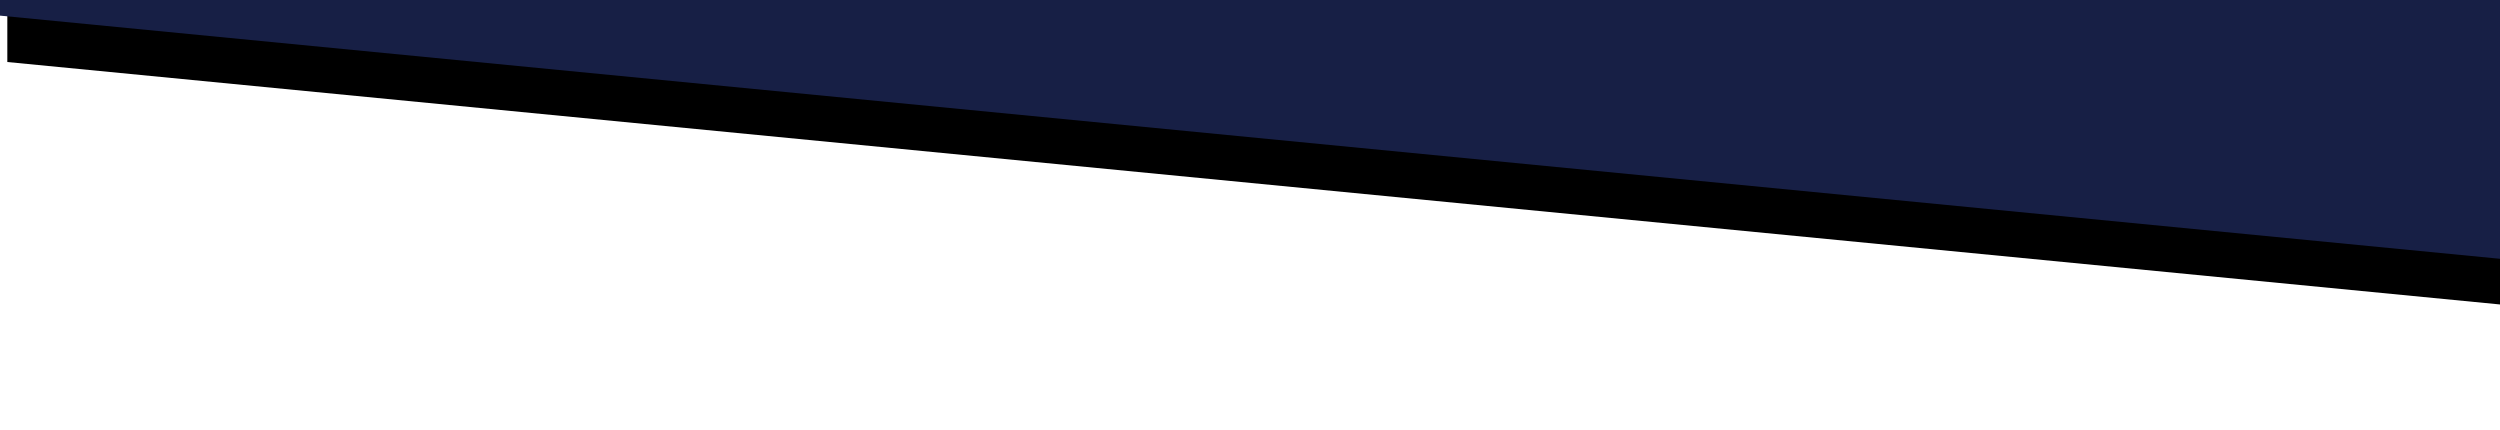 <svg width="1024" height="176" viewBox="0 0 1024 176" xmlns="http://www.w3.org/2000/svg" xmlns:xlink="http://www.w3.org/1999/xlink"><title>How it works</title><defs><path id="b" d="M1024 0v755L0 655.402V0z"/><filter x="-50%" y="-50%" width="200%" height="200%" filterUnits="objectBoundingBox" id="a"><feOffset dx="3" dy="19" in="SourceAlpha" result="shadowOffsetOuter1"/><feGaussianBlur stdDeviation="12.5" in="shadowOffsetOuter1" result="shadowBlurOuter1"/><feColorMatrix values="0 0 0 0 0 0 0 0 0 0 0 0 0 0 0 0 0 0 0.192 0" in="shadowBlurOuter1"/></filter></defs><g transform="translate(0 -649)" fill="none" fill-rule="evenodd"><use fill="#000" filter="url(#a)" xlink:href="#b"/><use fill="rgb(23, 31, 69)" xlink:href="#b"/></g></svg>
